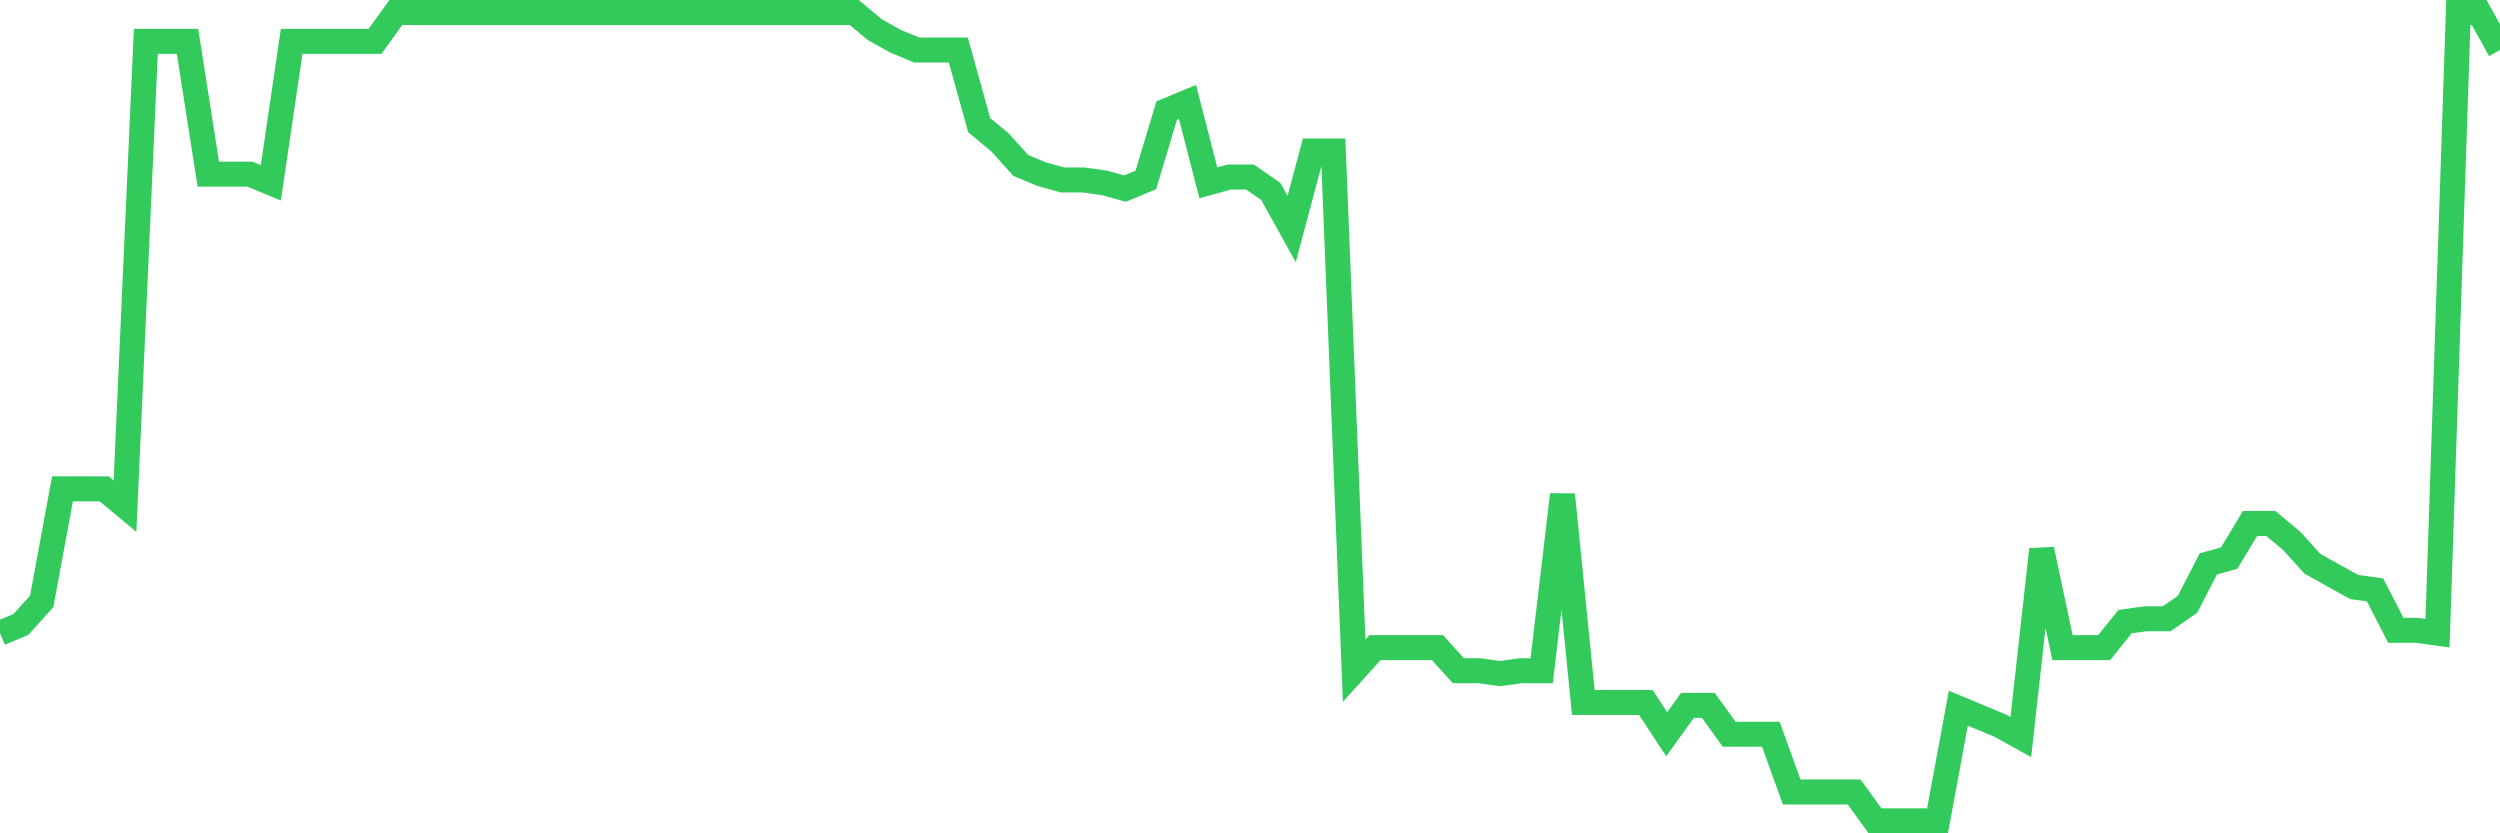 <svg
  xmlns="http://www.w3.org/2000/svg"
  xmlns:xlink="http://www.w3.org/1999/xlink"
  width="120"
  height="40"
  viewBox="0 0 120 40"
  preserveAspectRatio="none"
>
  <polyline
    points="0,30.393 1,29.977 2,28.869 3,23.464 4,23.464 5,23.464 6,24.296 7,1.986 8,1.986 9,1.986 10,8.36 11,8.36 12,8.36 13,8.776 14,1.986 15,1.986 16,1.986 17,1.986 18,1.986 19,0.6 20,0.6 21,0.6 22,0.6 23,0.6 24,0.6 25,0.6 26,0.6 27,0.6 28,0.6 29,0.6 30,0.6 31,0.6 32,0.6 33,0.6 34,0.6 35,0.6 36,0.6 37,0.6 38,0.6 39,0.6 40,0.6 41,0.6 42,1.431 43,1.986 44,2.401 45,2.401 46,2.401 47,6.004 48,6.836 49,7.944 50,8.36 51,8.637 52,8.637 53,8.776 54,9.053 55,8.637 56,5.311 57,4.896 58,8.776 59,8.499 60,8.499 61,9.191 62,10.993 63,7.251 64,7.251 65,32.194 66,31.086 67,31.086 68,31.086 69,31.086 70,32.194 71,32.194 72,32.333 73,32.194 74,32.194 75,23.741 76,33.719 77,33.719 78,33.719 79,33.719 80,35.243 81,33.857 82,33.857 83,35.243 84,35.243 85,35.243 86,38.014 87,38.014 88,38.014 89,38.014 90,39.4 91,39.4 92,39.4 93,39.4 94,33.996 95,34.411 96,34.827 97,35.381 98,26.374 99,31.086 100,31.086 101,31.086 102,29.839 103,29.7 104,29.7 105,29.007 106,27.067 107,26.79 108,25.127 109,25.127 110,25.959 111,27.067 112,27.621 113,28.176 114,28.314 115,30.254 116,30.254 117,30.393 118,0.6 119,0.6 120,2.401"
    fill="none"
    stroke="#32ca5b"
    stroke-width="1.2"
  >
  </polyline>
</svg>